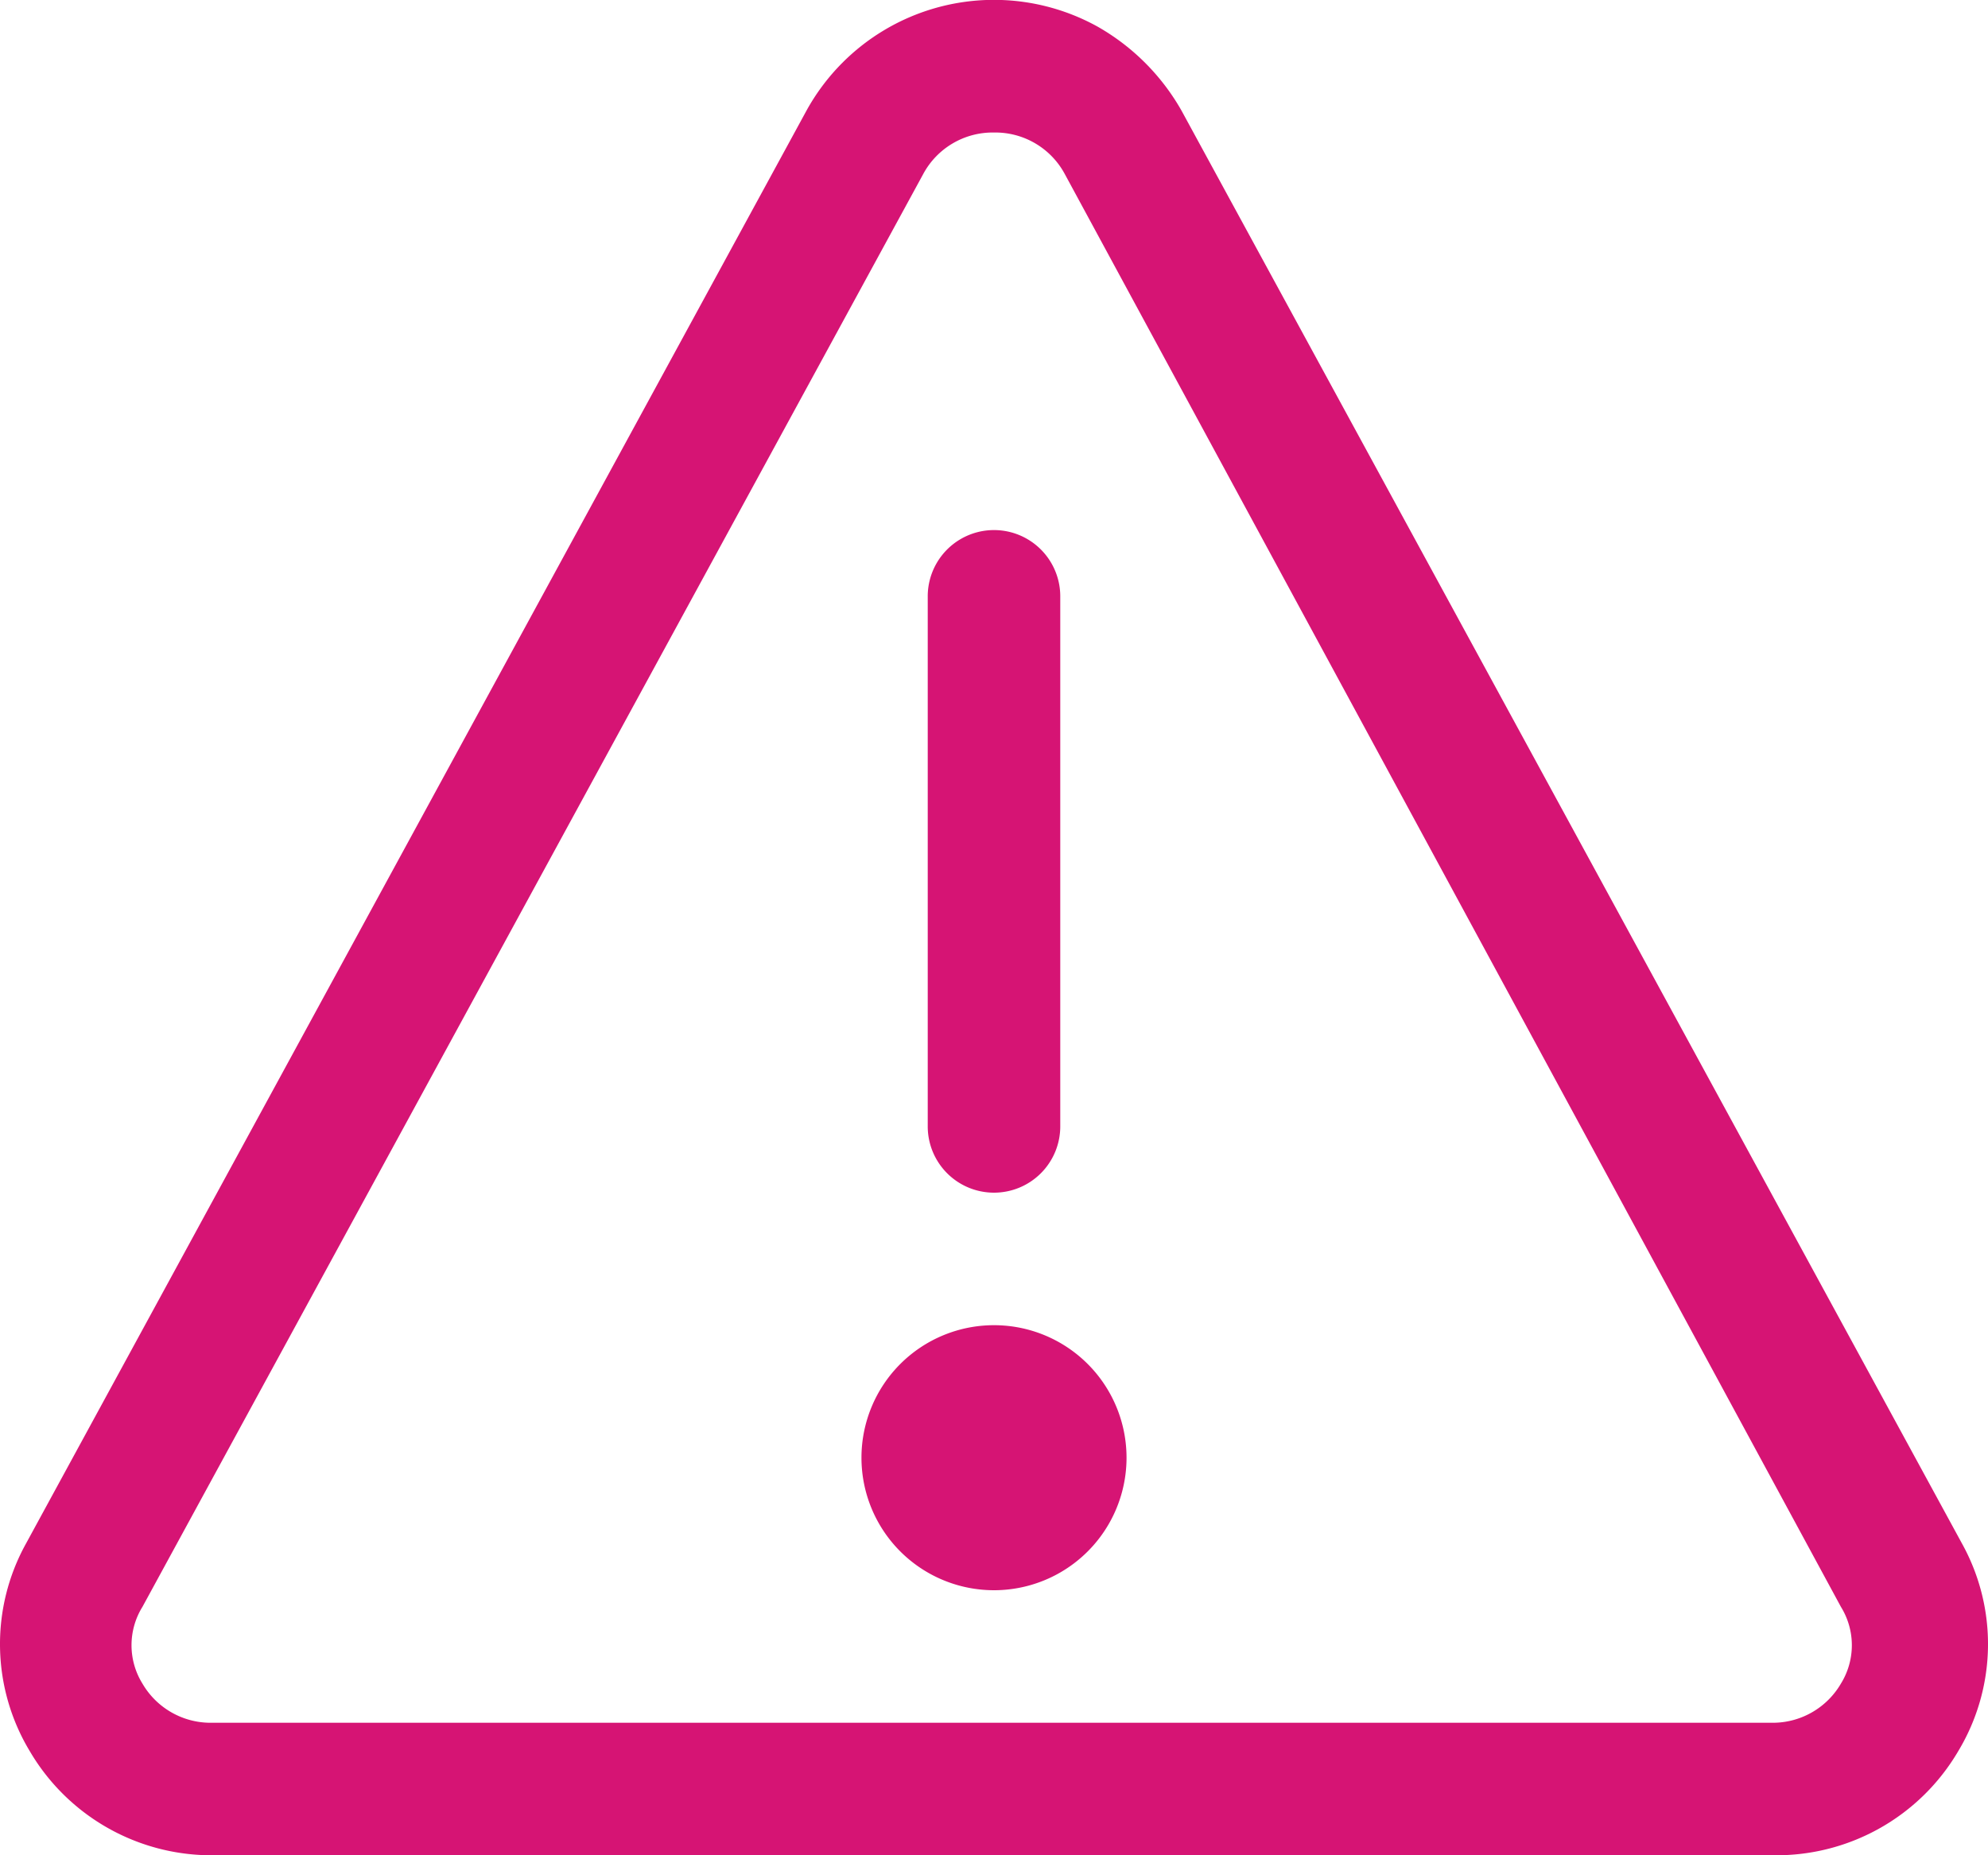 <svg xmlns="http://www.w3.org/2000/svg" viewBox="0 0 30 28"><defs><style>.cls-1{fill:#d61474;}</style></defs><title>icon_warning</title><g id="Layer_2" data-name="Layer 2"><g id="Layer_1-2" data-name="Layer 1"><g id="Layer_58" data-name="Layer 58"><path class="cls-1" d="M15,24a2,2,0,1,1,2-2A2,2,0,0,1,15,24Z"/><path class="cls-1" d="M15,18a1,1,0,0,1-1-1V9a1,1,0,0,1,2,0v8A1,1,0,0,1,15,18Z"/><path class="cls-1" d="M26.78,28H3.22A3.18,3.18,0,0,1,.45,26.43,3.13,3.13,0,0,1,.39,23.3L12.17,1.67A3.23,3.23,0,0,1,16.56.4a3.37,3.37,0,0,1,1.27,1.27L29.61,23.3a3.13,3.13,0,0,1-.06,3.13A3.18,3.18,0,0,1,26.78,28ZM15,2a1.19,1.19,0,0,0-1.07.63L2.15,24.25a1.1,1.1,0,0,0,0,1.16,1.19,1.19,0,0,0,1,.59H26.78a1.19,1.19,0,0,0,1-.59,1.1,1.1,0,0,0,0-1.16L16.07,2.63A1.19,1.19,0,0,0,15,2Z"/></g></g></g></svg>
